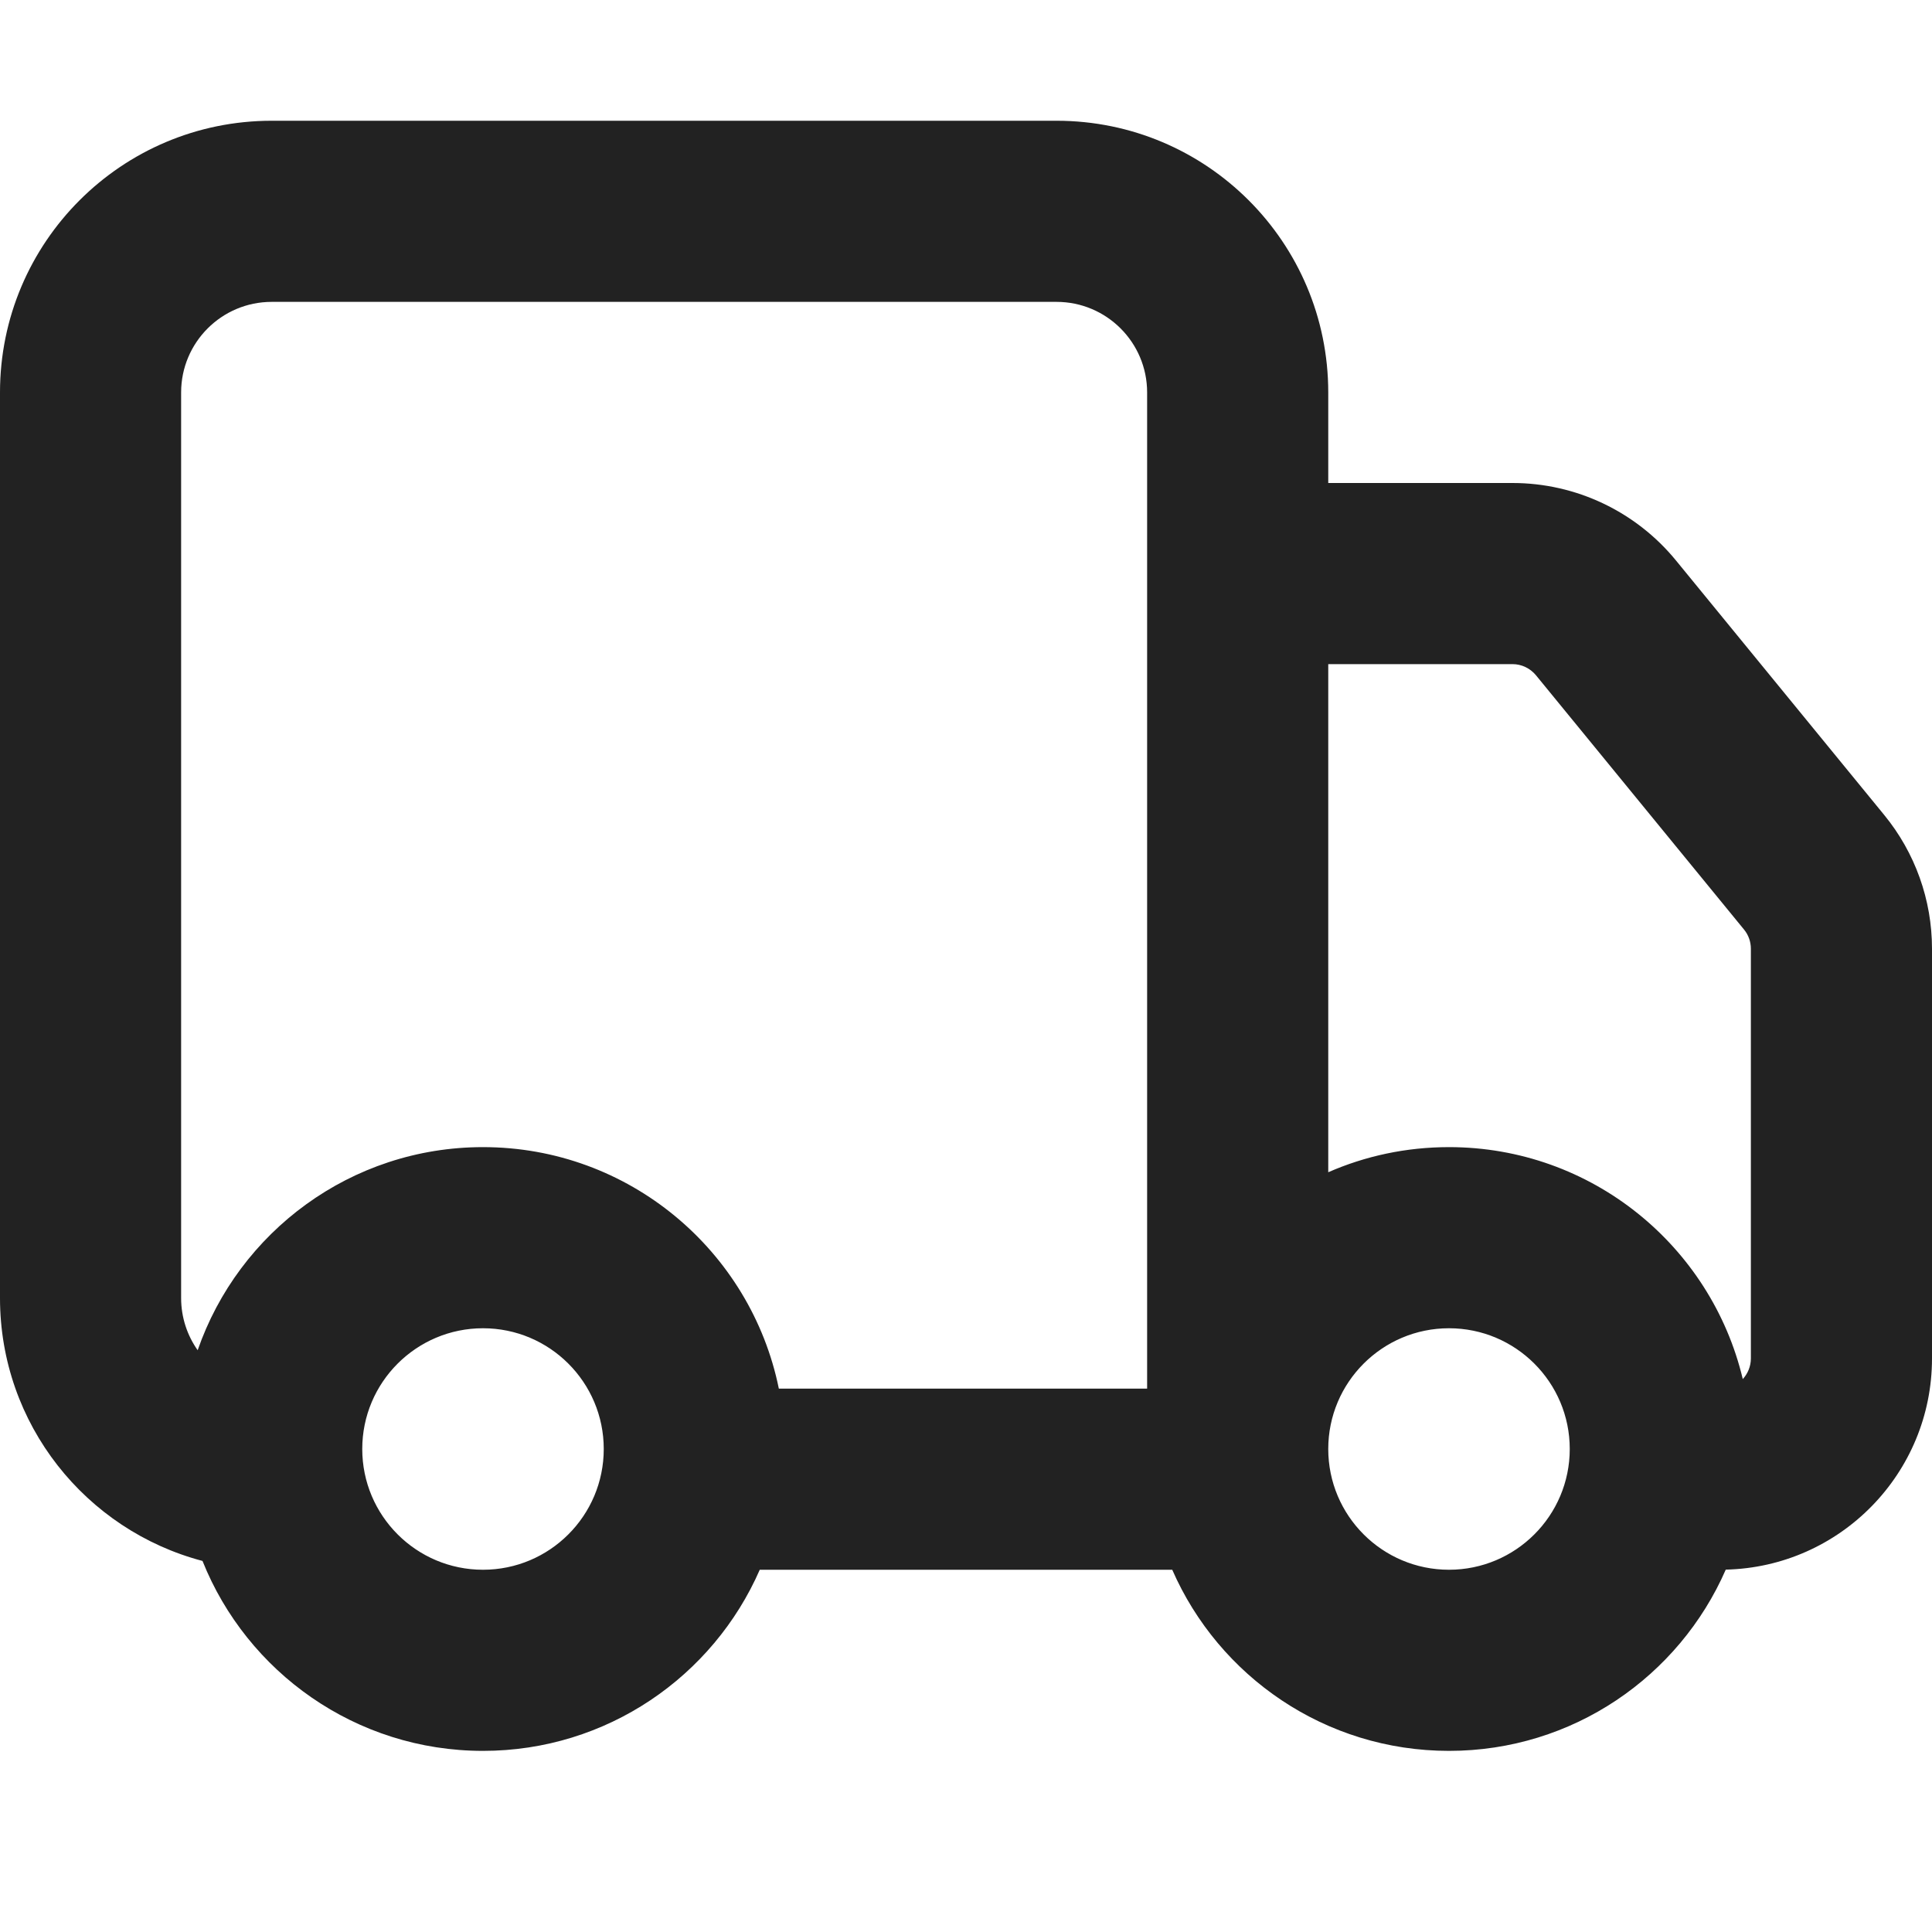 <svg width="16" height="16" viewBox="0 0 16 16" fill="none" xmlns="http://www.w3.org/2000/svg">
<path fill-rule="evenodd" clip-rule="evenodd" d="M2.25 1C1.007 1 0 2.007 0 3.25V10.75C0 11.795 0.712 12.673 1.677 12.927C2.045 13.848 2.947 14.5 4 14.5C5.025 14.5 5.906 13.883 6.292 13H9.708C10.094 13.883 10.975 14.5 12 14.5C13.025 14.5 13.906 13.883 14.292 12.999C15.239 12.977 16 12.202 16 11.25V7.857C16 7.453 15.86 7.061 15.604 6.749L13.88 4.642C13.548 4.236 13.051 4 12.526 4H11V3.25C11 2.007 9.993 1 8.75 1H2.25ZM14.433 11.421C14.474 11.376 14.5 11.316 14.5 11.25V7.857C14.5 7.799 14.48 7.743 14.444 7.699L12.72 5.592C12.672 5.534 12.601 5.5 12.526 5.5H11V9.708C11.306 9.574 11.644 9.5 12 9.5C13.181 9.5 14.171 10.319 14.433 11.421ZM4 9.5C2.906 9.5 1.976 10.203 1.637 11.182C1.551 11.06 1.5 10.911 1.5 10.75V3.25C1.5 2.836 1.836 2.5 2.25 2.5H8.75C9.164 2.5 9.5 2.836 9.5 3.25V11.5H6.45C6.218 10.359 5.209 9.5 4 9.5ZM4 11C3.448 11 3 11.448 3 12C3 12.552 3.448 13 4 13C4.552 13 5 12.552 5 12C5 11.448 4.552 11 4 11ZM11 12C11 11.448 11.448 11 12 11C12.552 11 13 11.448 13 12C13 12.552 12.552 13 12 13C11.448 13 11 12.552 11 12Z" fill="#222222"/>
</svg>
